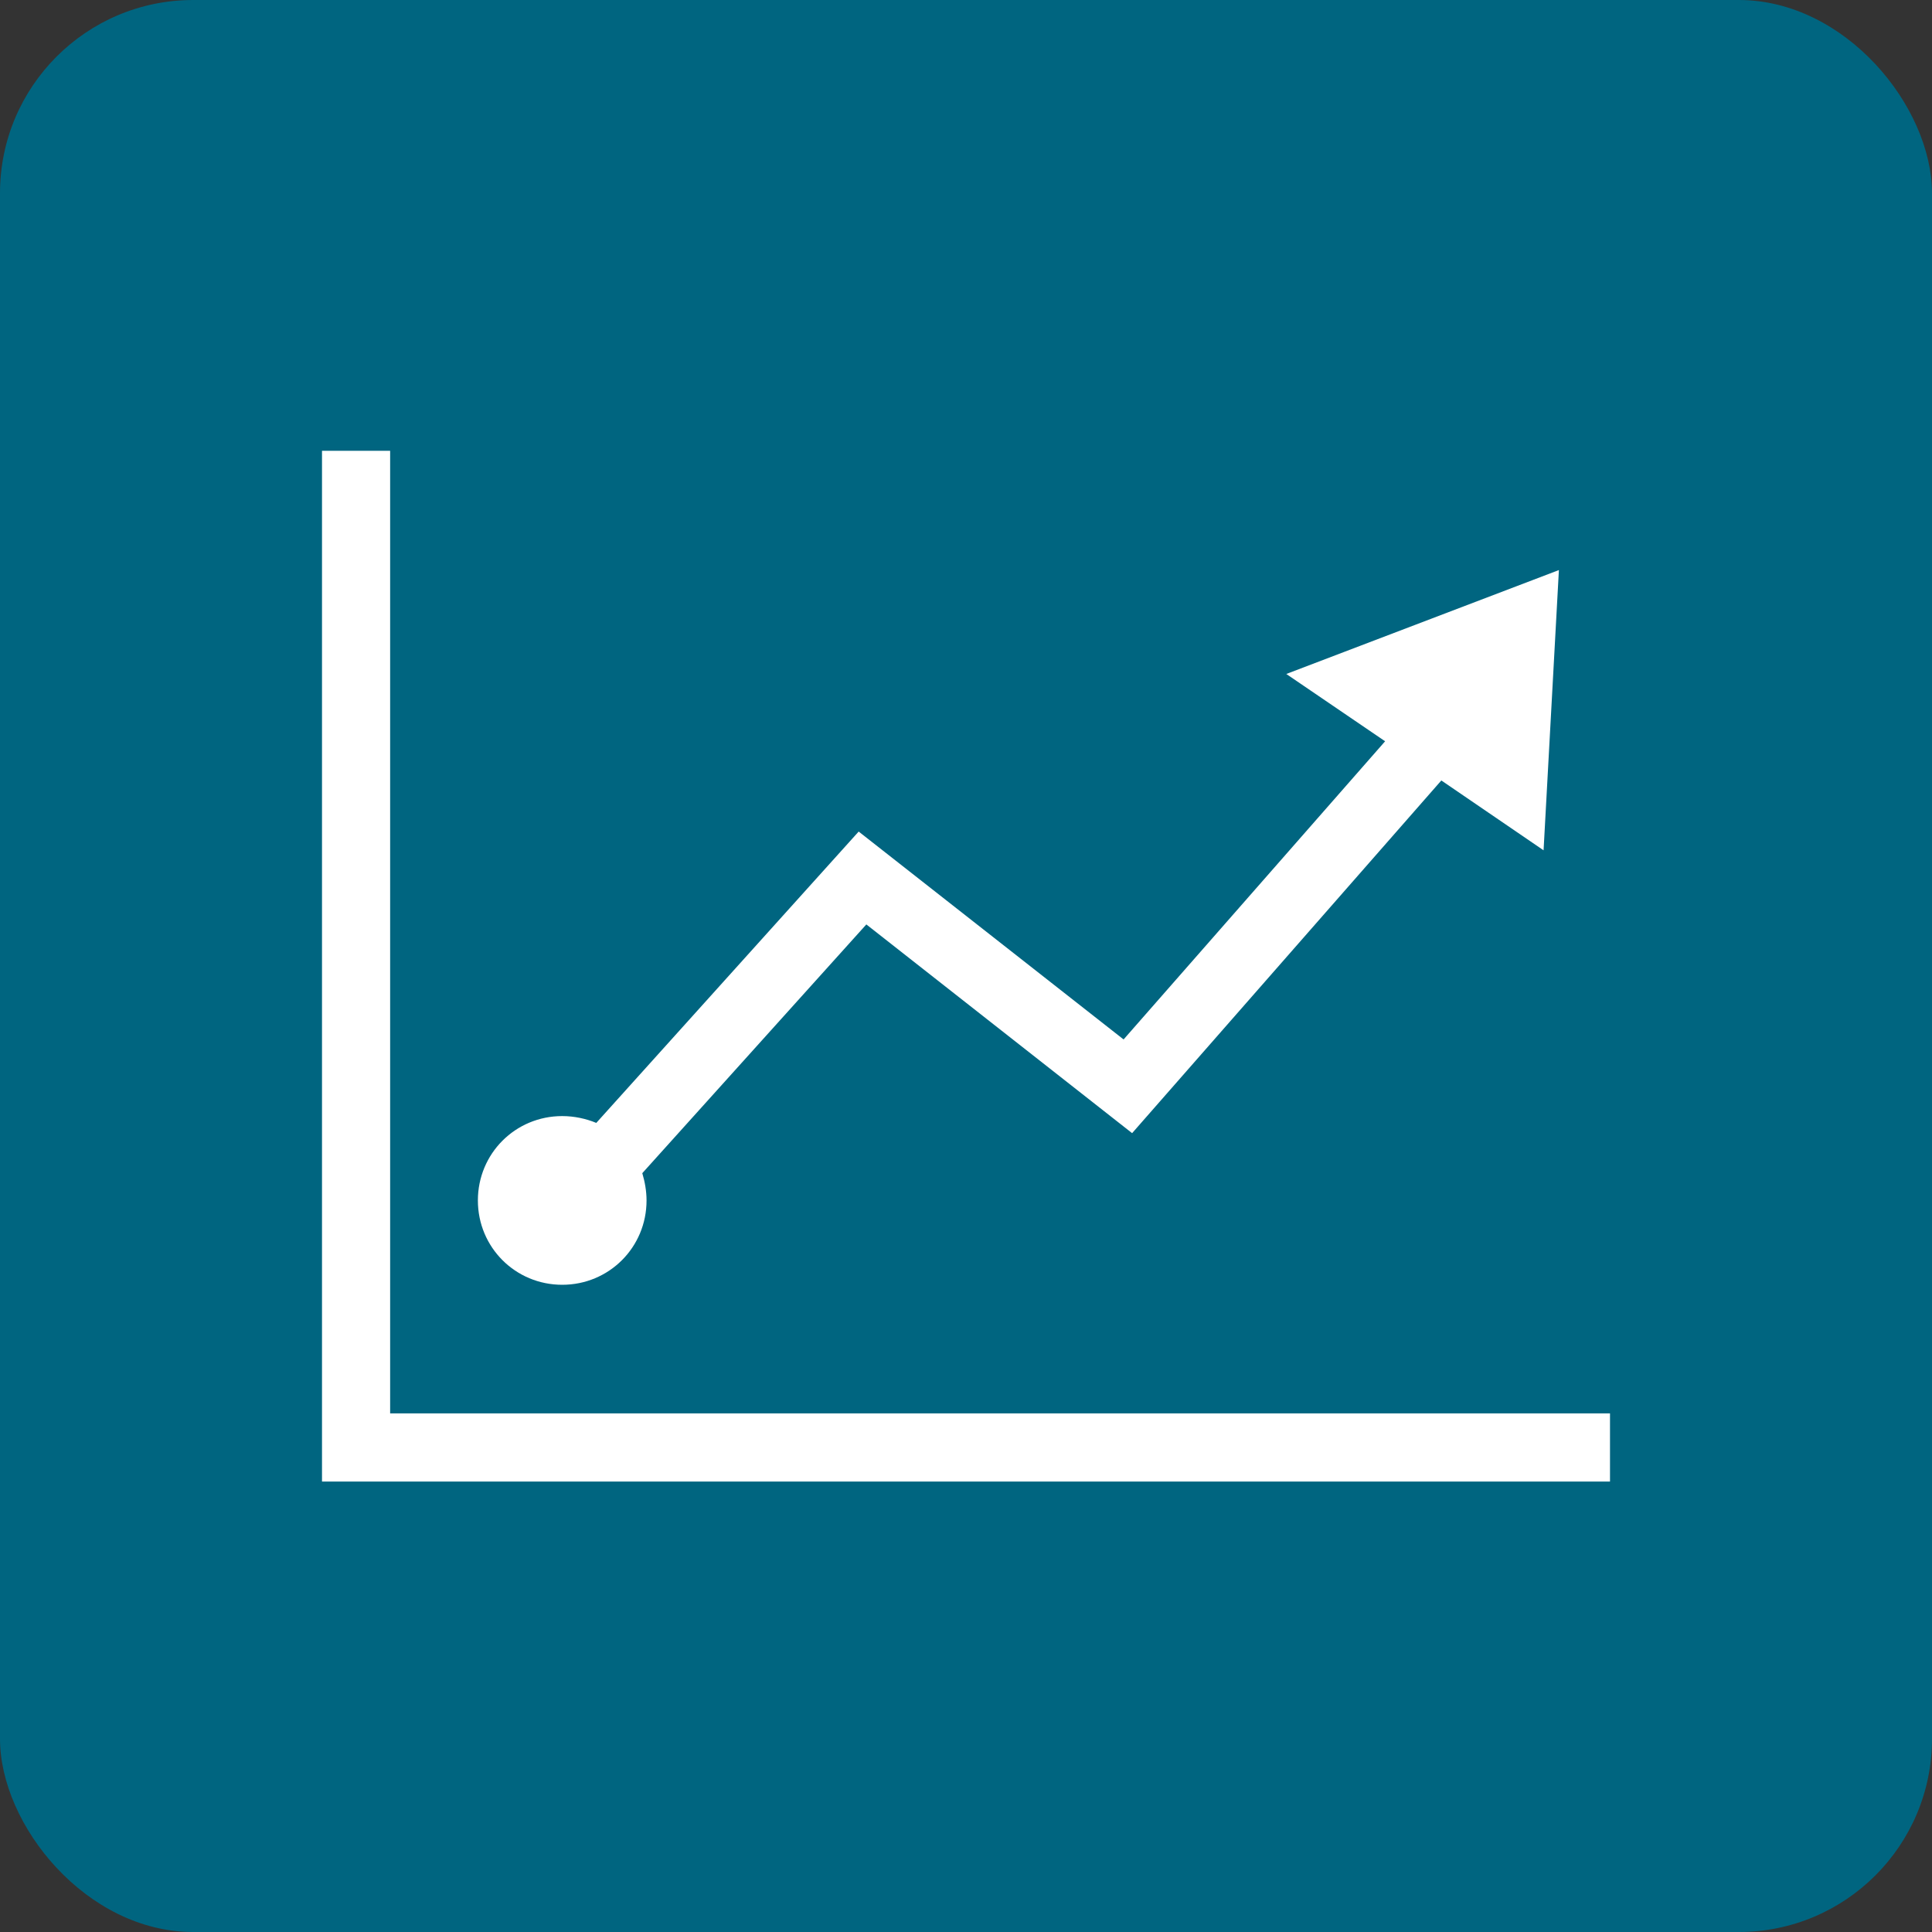 <svg width="60" height="60" viewBox="0 0 60 60" fill="none" xmlns="http://www.w3.org/2000/svg">
<rect x="0" y="0" width="60" height="60" fill="#333333" stroke="none"/>
<rect width="60" height="60" rx="6" fill="#006580"/>
<path d="M12.116 43.894V14H10V43.894V46.011H12.116H50V43.894H12.116Z" fill="white"/>
<path d="M48.413 17.704L39.947 20.931L43.016 23.021L34.894 32.281L26.667 25.825L18.518 34.873C18.201 34.741 17.831 34.661 17.46 34.661C16.005 34.661 14.841 35.825 14.841 37.281C14.841 38.736 16.005 39.9 17.46 39.9C18.915 39.9 20.079 38.736 20.079 37.281C20.079 36.989 20.026 36.698 19.947 36.434L26.905 28.709L35.159 35.191L44.762 24.238L47.937 26.407L48.413 17.704Z" fill="white"/>
</svg>
